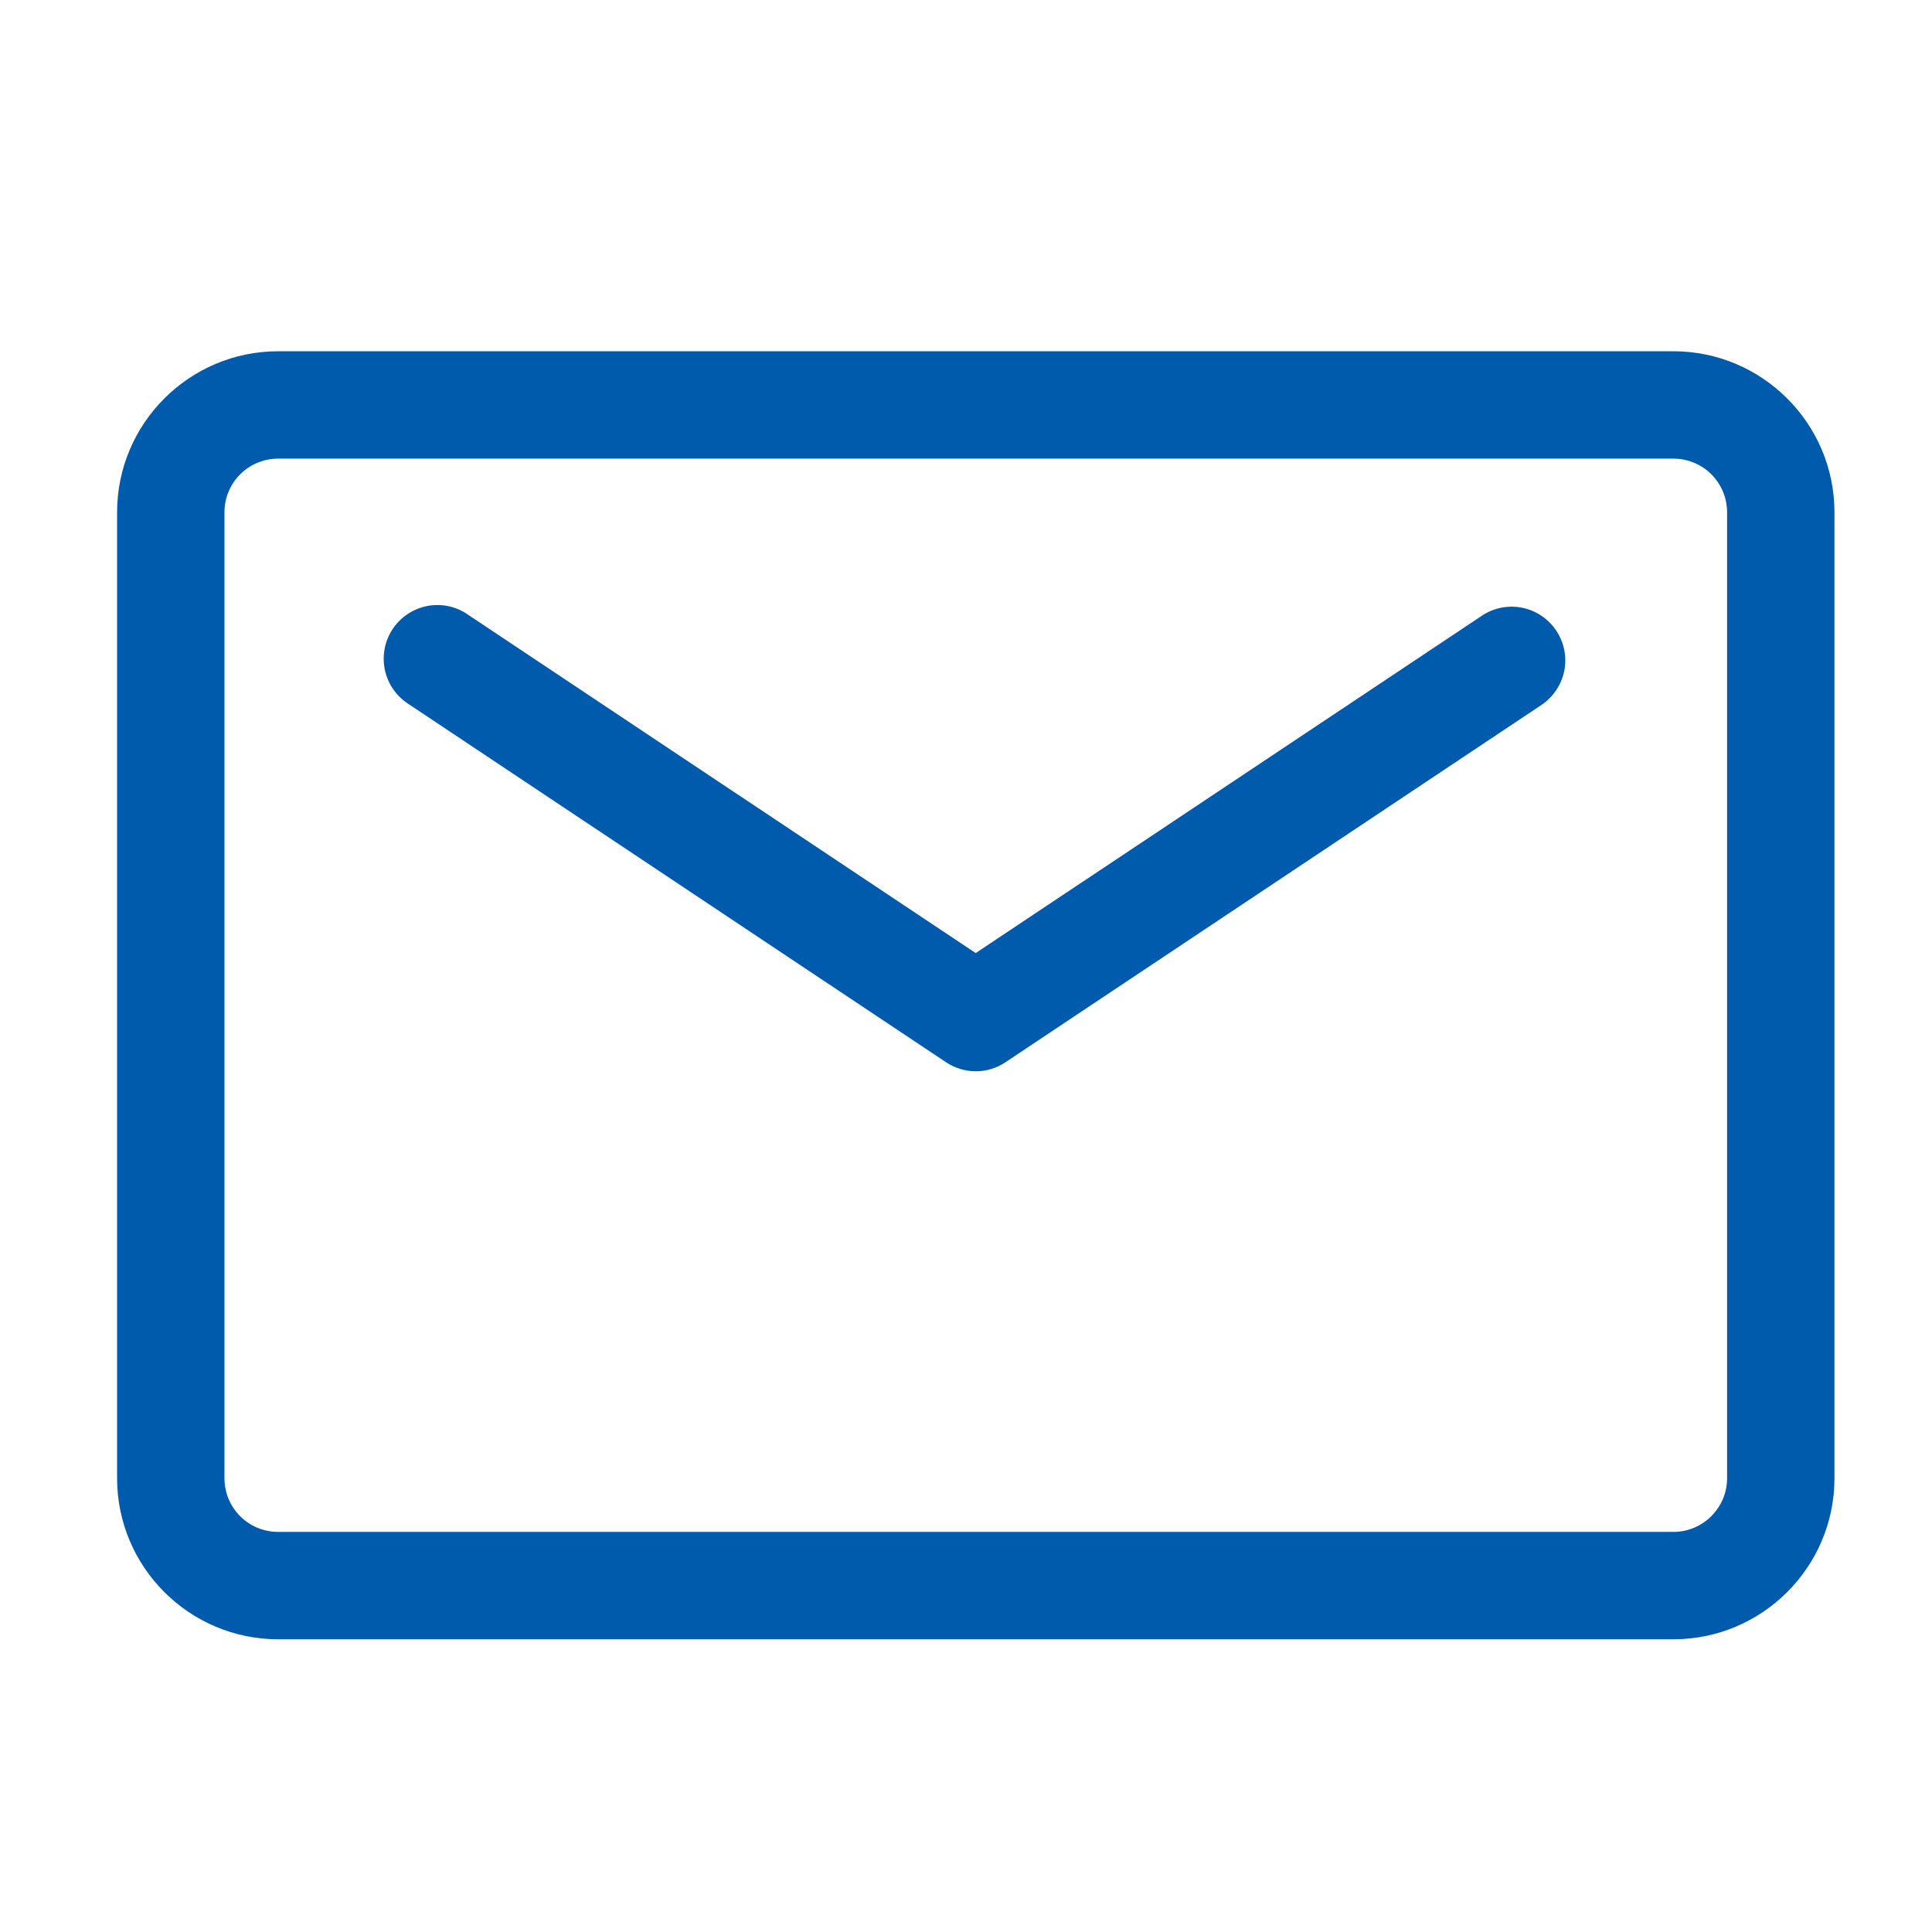 <svg width="33" height="33" viewBox="0 0 33 33" fill="none" xmlns="http://www.w3.org/2000/svg">
<path d="M28.584 28H4.75C3.234 28 2 26.766 2 25.25V8.75C2 7.234 3.234 6 4.75 6H28.584C30.099 6 31.334 7.234 31.334 8.75V25.25C31.334 26.766 30.099 28 28.584 28ZM4.75 7.834C4.507 7.834 4.274 7.93 4.102 8.102C3.93 8.274 3.834 8.507 3.834 8.75V25.25C3.834 25.493 3.93 25.726 4.102 25.898C4.274 26.07 4.507 26.166 4.75 26.166H28.584C29.087 26.166 29.5 25.754 29.5 25.25V8.75C29.5 8.507 29.403 8.274 29.232 8.102C29.06 7.93 28.827 7.834 28.584 7.834H4.75Z" fill="#005BAC"/>
<path d="M16.666 18.298C16.486 18.298 16.309 18.244 16.159 18.144L6.991 12.034C6.886 11.969 6.795 11.884 6.724 11.784C6.652 11.683 6.602 11.569 6.575 11.449C6.549 11.328 6.547 11.204 6.57 11.083C6.592 10.961 6.639 10.846 6.708 10.743C6.776 10.641 6.864 10.553 6.968 10.485C7.071 10.418 7.186 10.371 7.308 10.349C7.429 10.327 7.553 10.33 7.674 10.357C7.794 10.385 7.907 10.436 8.007 10.508L16.666 16.279L25.325 10.508C25.527 10.378 25.772 10.333 26.008 10.382C26.243 10.432 26.449 10.572 26.582 10.772C26.716 10.972 26.765 11.216 26.72 11.452C26.674 11.688 26.538 11.897 26.34 12.034L17.174 18.144C17.024 18.245 16.847 18.299 16.666 18.298H16.666Z" fill="#005BAC"/>
</svg>
